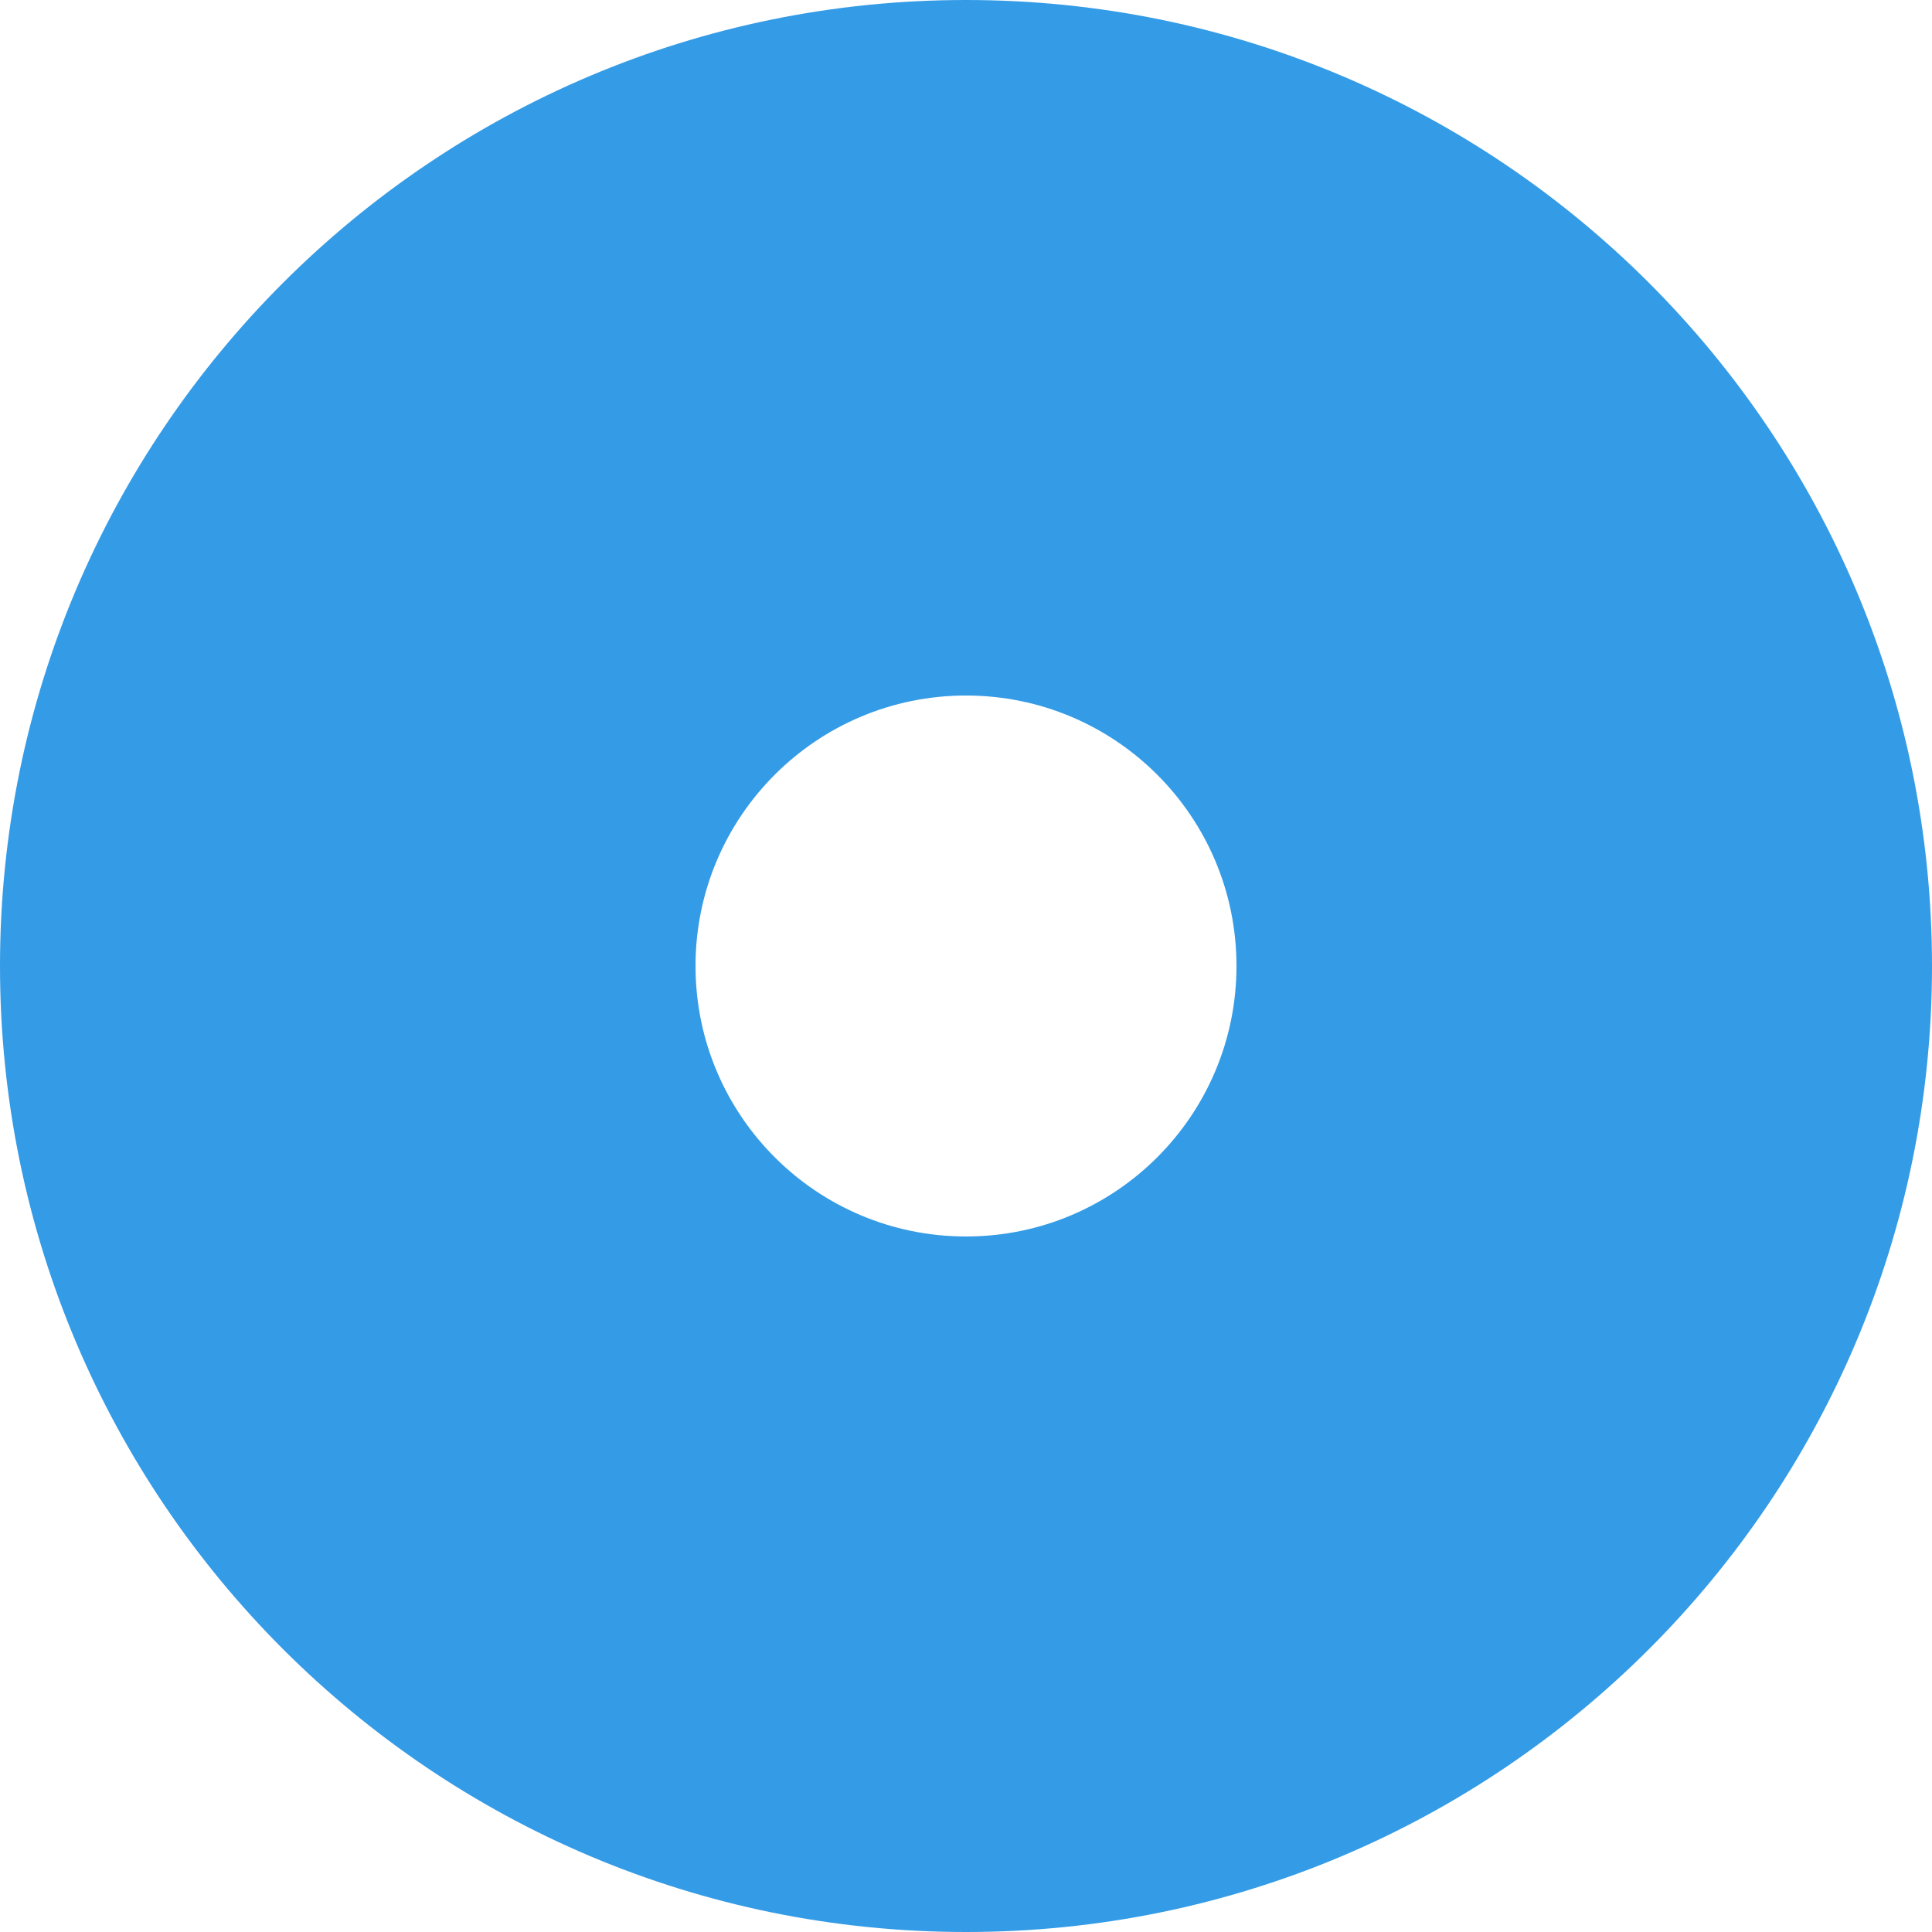 <?xml version="1.0" encoding="UTF-8"?>
<svg xmlns="http://www.w3.org/2000/svg" width="52" height="52" viewBox="0 0 52 52" fill="none">
  <g clip-path="url(#clip0_1_11231)">
    <path fill-rule="evenodd" clip-rule="evenodd" d="M26 18.72C21.979 18.72 18.72 21.979 18.72 26C18.72 30.021 21.979 33.28 26 33.28C30.021 33.28 33.28 30.021 33.28 26C33.28 21.979 30.021 18.72 26 18.72ZM0 26C0 11.641 11.641 0 26 0C40.359 0 52 11.641 52 26C52 40.359 40.359 52 26 52C11.641 52 0 40.359 0 26Z" fill="#349BE6"></path>
  </g>
  <defs>
    <clipPath id="clip0_1_11231">
      <rect width="52" height="52" fill="white"></rect>
    </clipPath>
  </defs>
</svg>
